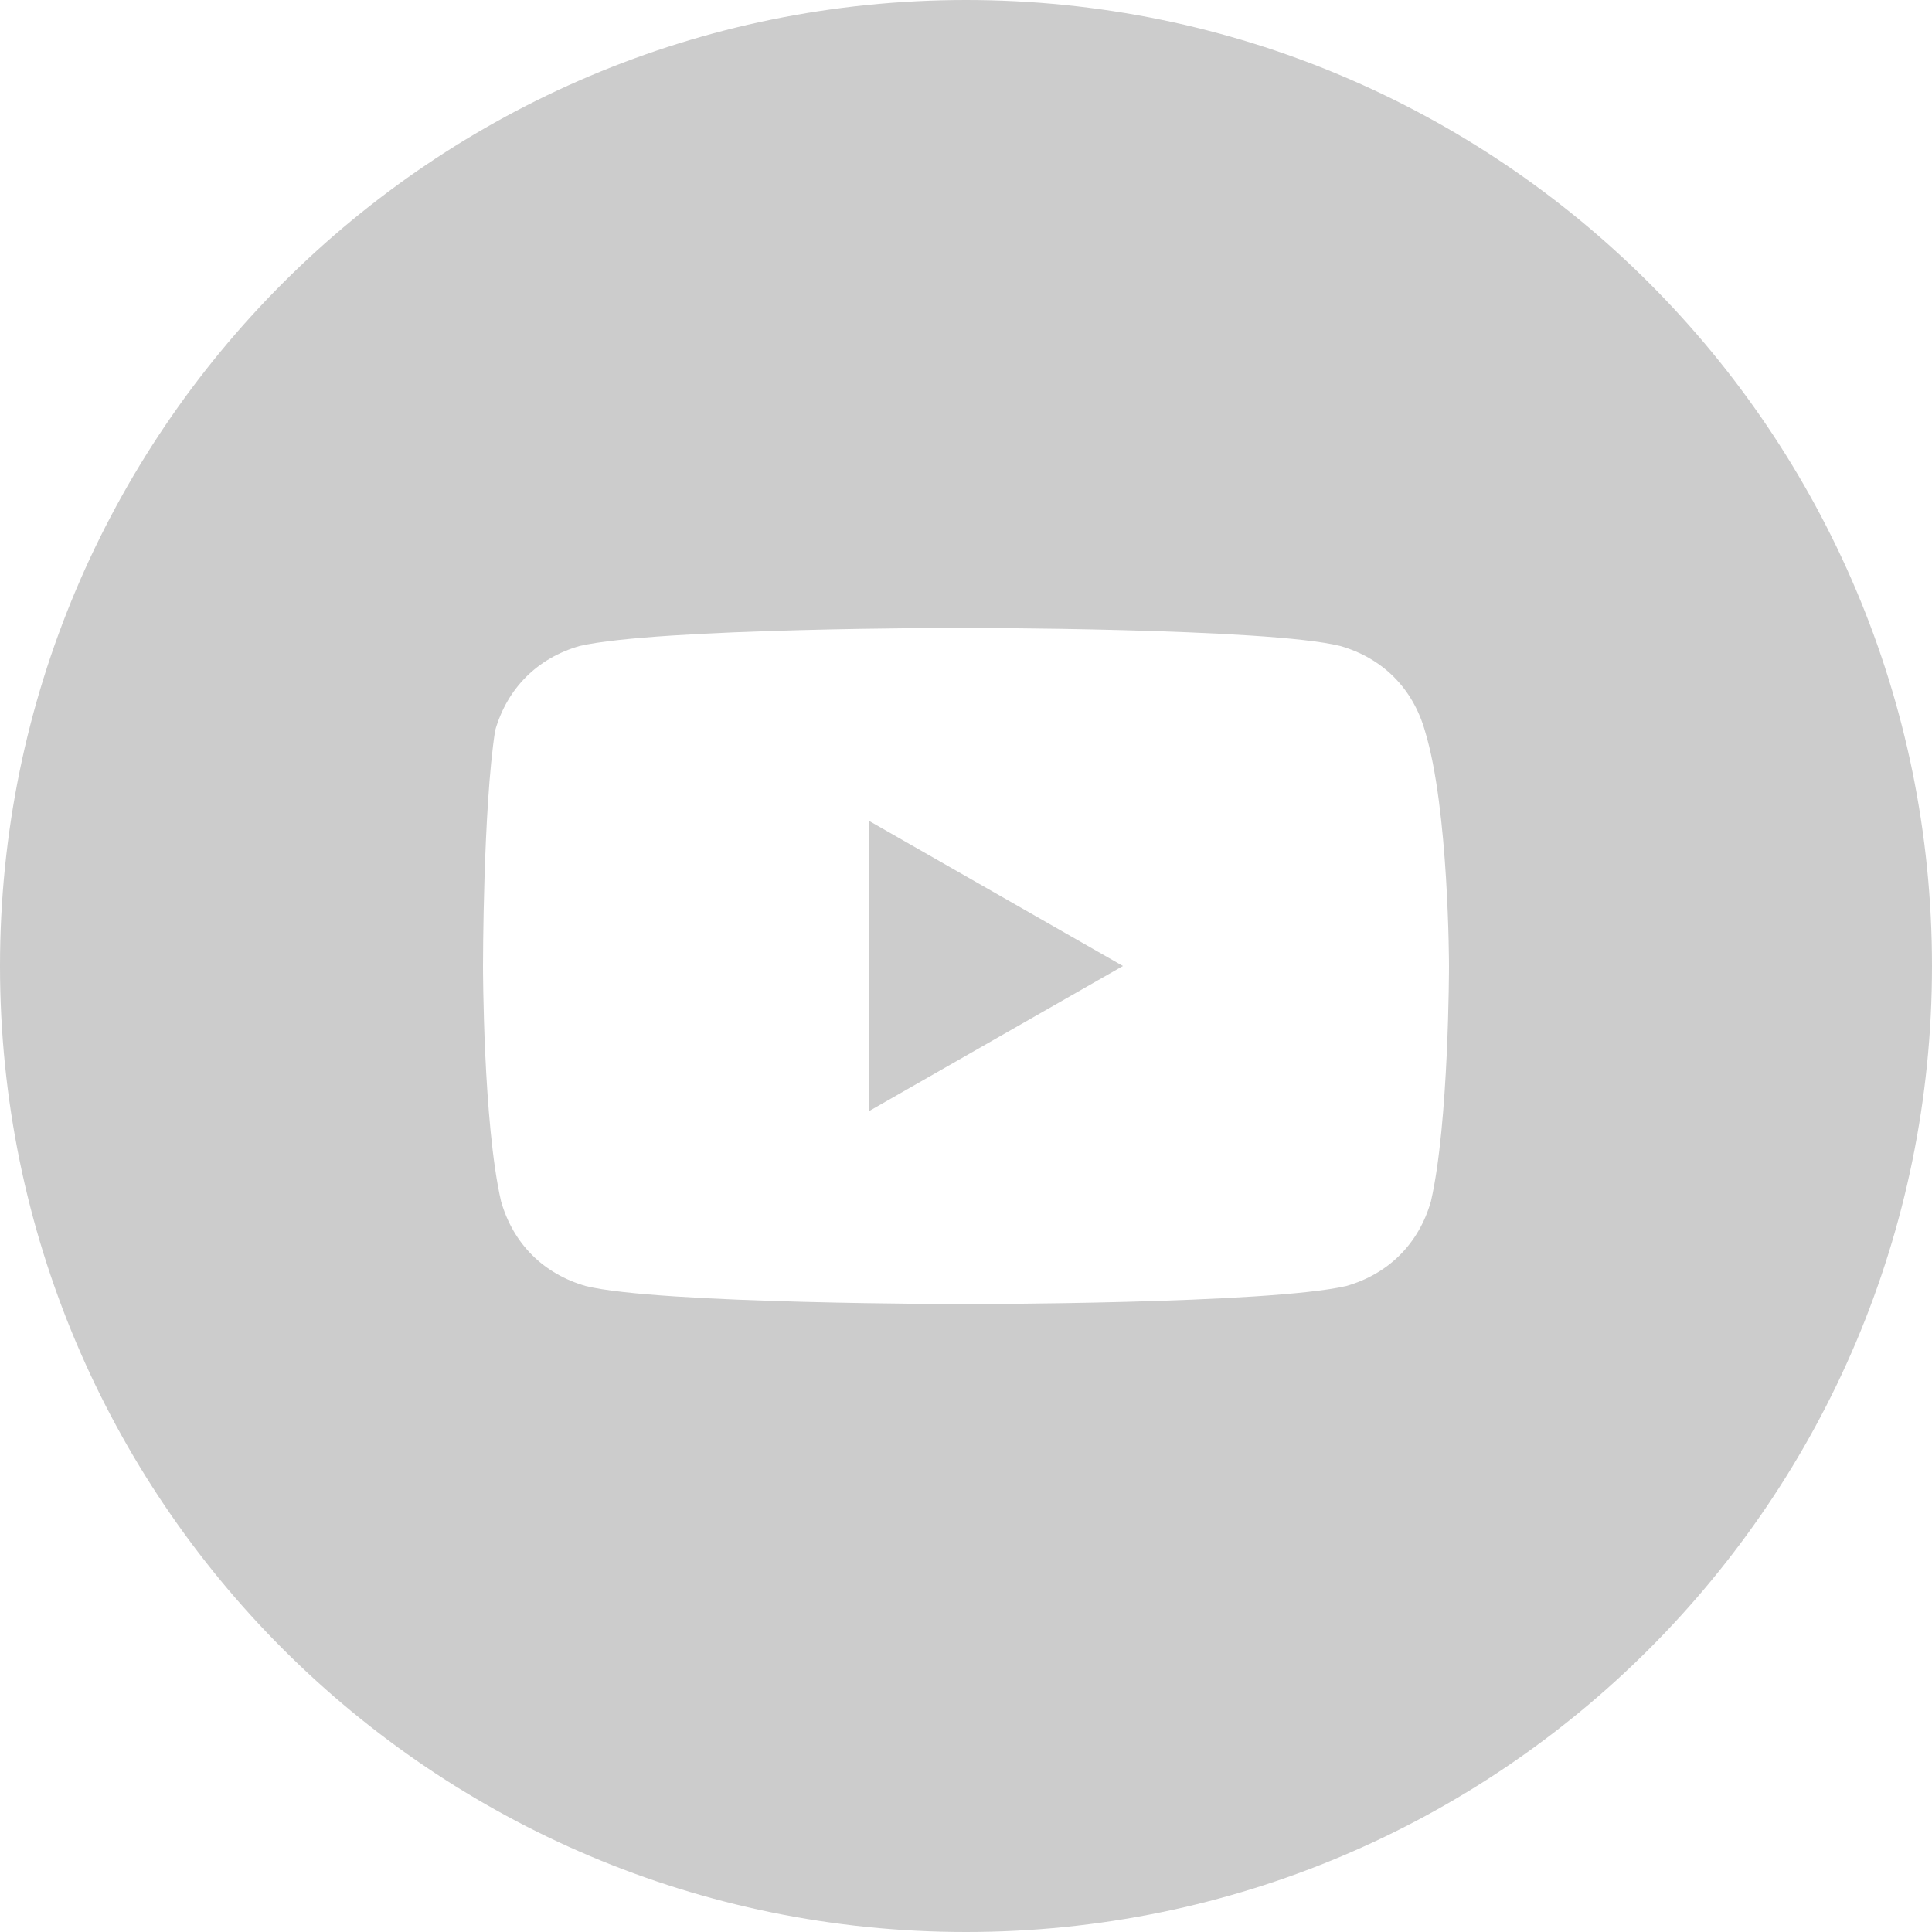 <svg width="22" height="22" viewBox="0 0 22 22" fill="none" xmlns="http://www.w3.org/2000/svg">
<g id="youtube">
<path d="M12.787 11L9.9 9.35V12.65L12.787 11Z" fill="#CCCCCC"/>
<path fill-rule="evenodd" clip-rule="evenodd" d="M0 11C0 4.925 4.925 0 11 0C17.075 0 22 4.925 22 11C22 17.075 17.075 22 11 22C4.925 22 0 17.075 0 11ZM15.262 7.356C15.744 7.494 16.087 7.838 16.225 8.319C16.5 9.213 16.5 11 16.5 11C16.5 11 16.5 12.787 16.294 13.681C16.156 14.162 15.812 14.506 15.331 14.644C14.438 14.85 11 14.85 11 14.85C11 14.85 7.494 14.85 6.669 14.644C6.188 14.506 5.844 14.162 5.706 13.681C5.5 12.787 5.5 11 5.5 11C5.5 11 5.5 9.213 5.638 8.319C5.775 7.838 6.119 7.494 6.6 7.356C7.494 7.15 10.931 7.15 10.931 7.15C10.931 7.15 14.438 7.15 15.262 7.356Z" fill="#CCCCCC"/>
</g>
</svg>

